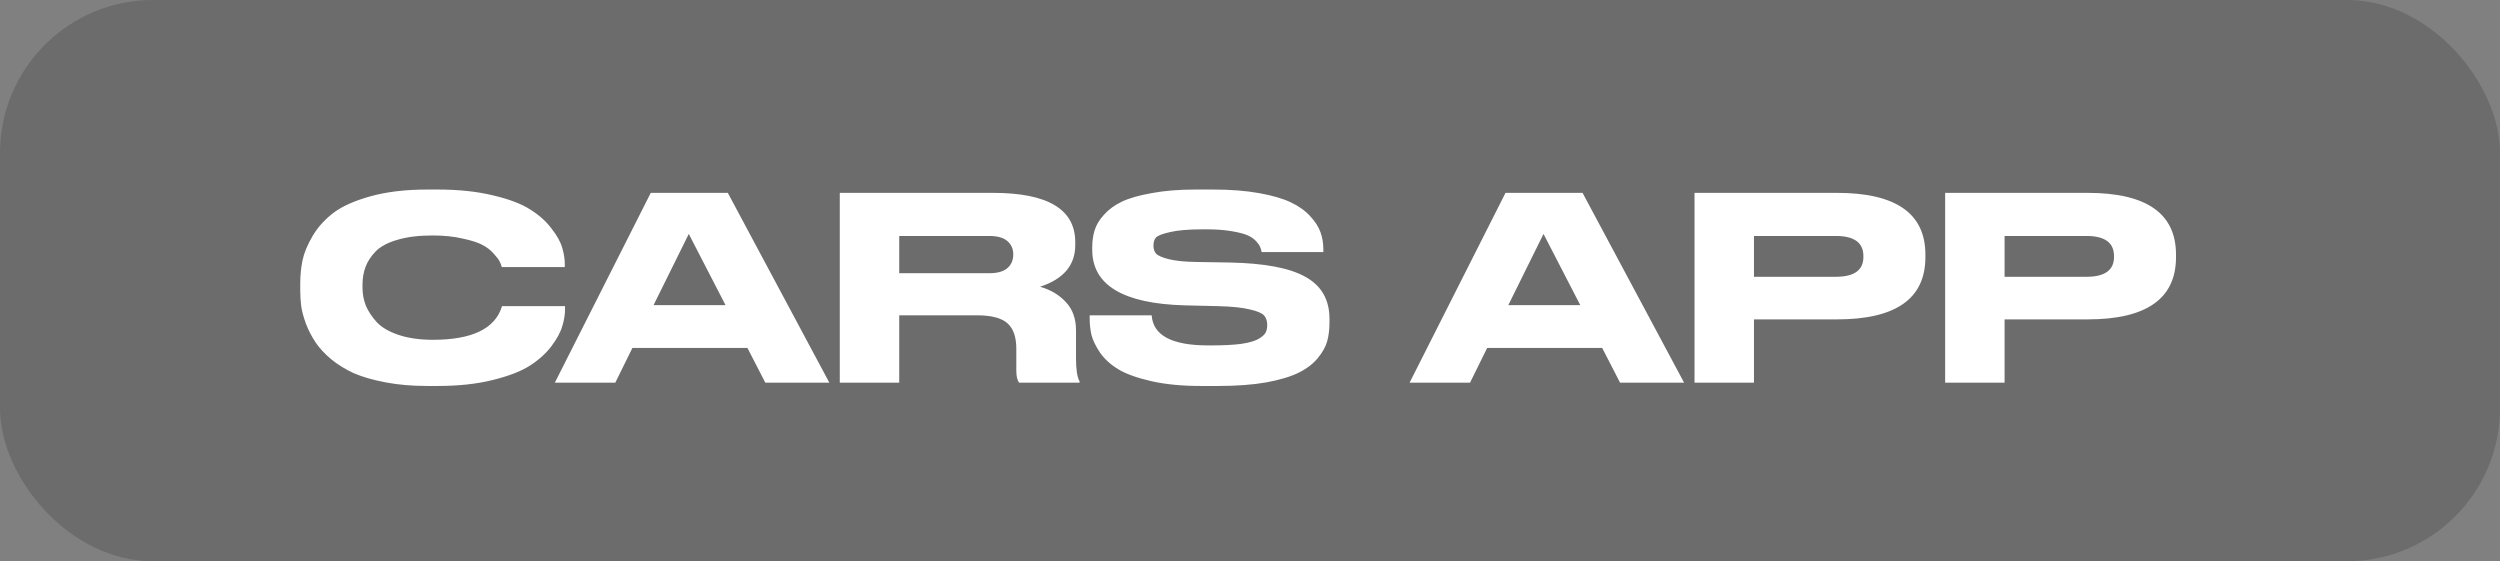 <svg width="196" height="44" viewBox="0 0 196 44" fill="none" xmlns="http://www.w3.org/2000/svg">
    <rect x="0" y="0" width="196" height="44" fill="#808080" stroke="none"/>
    <rect width="196" height="44" rx="12" fill="black" fill-opacity="0.16"/>
    <path d="M34.32 30.26H33.5C32.313 30.26 31.227 30.167 30.24 29.98C29.253 29.793 28.42 29.553 27.74 29.26C27.073 28.953 26.48 28.587 25.96 28.16C25.44 27.72 25.033 27.28 24.74 26.84C24.447 26.4 24.2 25.927 24 25.42C23.813 24.913 23.687 24.453 23.62 24.04C23.567 23.627 23.54 23.213 23.54 22.8V22.22C23.54 21.58 23.6 20.973 23.72 20.4C23.84 19.827 24.107 19.187 24.52 18.48C24.947 17.773 25.5 17.167 26.18 16.66C26.86 16.153 27.827 15.727 29.08 15.38C30.347 15.033 31.82 14.86 33.5 14.86H34.32C35.96 14.86 37.407 15.013 38.66 15.32C39.913 15.613 40.88 15.98 41.56 16.42C42.253 16.847 42.813 17.347 43.24 17.92C43.68 18.48 43.96 18.987 44.08 19.44C44.213 19.88 44.28 20.307 44.28 20.72V20.94H39.34C39.3 20.78 39.247 20.64 39.18 20.52C39.127 20.387 38.973 20.18 38.72 19.9C38.48 19.62 38.18 19.387 37.82 19.2C37.473 19.013 36.953 18.847 36.26 18.7C35.58 18.54 34.793 18.46 33.9 18.46C32.833 18.46 31.92 18.573 31.16 18.8C30.413 19.013 29.847 19.313 29.46 19.7C29.087 20.087 28.82 20.493 28.66 20.92C28.5 21.347 28.42 21.813 28.42 22.32V22.56C28.42 23.04 28.507 23.507 28.68 23.96C28.867 24.4 29.153 24.833 29.54 25.26C29.927 25.673 30.5 26.007 31.26 26.26C32.02 26.513 32.913 26.64 33.94 26.64C36.993 26.64 38.793 25.78 39.34 24.06C39.353 24.033 39.36 24.013 39.36 24H44.3V24.22C44.3 24.66 44.227 25.113 44.08 25.58C43.947 26.047 43.66 26.573 43.22 27.16C42.78 27.733 42.213 28.24 41.52 28.68C40.827 29.12 39.853 29.493 38.6 29.8C37.36 30.107 35.933 30.26 34.32 30.26ZM56.88 23.92L54 18.34L51.24 23.92H56.88ZM60 30L58.6 27.28H49.58L48.24 30H43.5L51.02 15.12H57.06L65.02 30H60ZM70.499 18.5V21.42H77.559C78.199 21.42 78.673 21.287 78.979 21.02C79.286 20.753 79.439 20.4 79.439 19.96V19.94C79.439 19.513 79.286 19.167 78.979 18.9C78.673 18.633 78.199 18.5 77.559 18.5H70.499ZM70.499 24.72V30H65.839V15.12H77.839C82.146 15.12 84.299 16.407 84.299 18.98V19.22C84.299 20.793 83.379 21.88 81.539 22.48C82.379 22.72 83.059 23.127 83.579 23.7C84.099 24.26 84.359 24.993 84.359 25.9V28.08C84.359 28.973 84.453 29.58 84.639 29.9V30H79.899C79.753 29.813 79.679 29.5 79.679 29.06V27.34C79.679 26.42 79.446 25.753 78.979 25.34C78.513 24.927 77.713 24.72 76.579 24.72H70.499ZM95.511 30.26H94.131C92.651 30.26 91.357 30.133 90.251 29.88C89.144 29.627 88.291 29.32 87.691 28.96C87.091 28.6 86.611 28.167 86.251 27.66C85.904 27.14 85.677 26.673 85.571 26.26C85.477 25.847 85.431 25.407 85.431 24.94V24.72H90.291C90.397 26.293 91.871 27.08 94.711 27.08H94.991C95.924 27.08 96.697 27.04 97.311 26.96C97.924 26.867 98.371 26.74 98.651 26.58C98.931 26.42 99.117 26.26 99.211 26.1C99.304 25.927 99.351 25.727 99.351 25.5C99.351 25.18 99.271 24.927 99.111 24.74C98.951 24.553 98.577 24.393 97.991 24.26C97.404 24.113 96.557 24.027 95.451 24L92.891 23.94C88.051 23.807 85.631 22.353 85.631 19.58V19.4C85.631 18.92 85.691 18.48 85.811 18.08C85.931 17.667 86.171 17.26 86.531 16.86C86.891 16.447 87.357 16.1 87.931 15.82C88.517 15.54 89.304 15.313 90.291 15.14C91.277 14.953 92.424 14.86 93.731 14.86H95.111C96.471 14.86 97.671 14.953 98.711 15.14C99.751 15.327 100.577 15.567 101.191 15.86C101.817 16.153 102.324 16.513 102.711 16.94C103.111 17.367 103.384 17.793 103.531 18.22C103.677 18.633 103.751 19.08 103.751 19.56V19.76H98.911C98.884 19.6 98.844 19.467 98.791 19.36C98.751 19.24 98.644 19.087 98.471 18.9C98.297 18.713 98.071 18.56 97.791 18.44C97.511 18.32 97.091 18.213 96.531 18.12C95.984 18.027 95.344 17.98 94.611 17.98H94.291C93.171 17.98 92.311 18.053 91.711 18.2C91.111 18.333 90.744 18.48 90.611 18.64C90.491 18.787 90.431 18.993 90.431 19.26C90.431 19.513 90.497 19.72 90.631 19.88C90.777 20.04 91.111 20.187 91.631 20.32C92.164 20.453 92.911 20.527 93.871 20.54L96.371 20.58C99.144 20.633 101.144 21.013 102.371 21.72C103.611 22.413 104.231 23.507 104.231 25V25.28C104.231 25.827 104.171 26.32 104.051 26.76C103.931 27.187 103.684 27.627 103.311 28.08C102.937 28.533 102.437 28.913 101.811 29.22C101.197 29.527 100.351 29.78 99.271 29.98C98.204 30.167 96.951 30.26 95.511 30.26ZM123.892 23.92L121.012 18.34L118.252 23.92H123.892ZM127.012 30L125.612 27.28H116.592L115.252 30H110.512L118.032 15.12H124.072L132.032 30H127.012ZM144.011 25.04H137.511V30H132.851V15.12H144.011C148.638 15.12 150.951 16.733 150.951 19.96V20.16C150.951 23.413 148.638 25.04 144.011 25.04ZM137.511 18.5V21.7H143.931C145.371 21.7 146.091 21.18 146.091 20.14V20.08C146.091 19.027 145.371 18.5 143.931 18.5H137.511ZM163.659 25.04H157.159V30H152.499V15.12H163.659C168.286 15.12 170.599 16.733 170.599 19.96V20.16C170.599 23.413 168.286 25.04 163.659 25.04ZM157.159 18.5V21.7H163.579C165.019 21.7 165.739 21.18 165.739 20.14V20.08C165.739 19.027 165.019 18.5 163.579 18.5H157.159Z" fill="white"/>
</svg>
